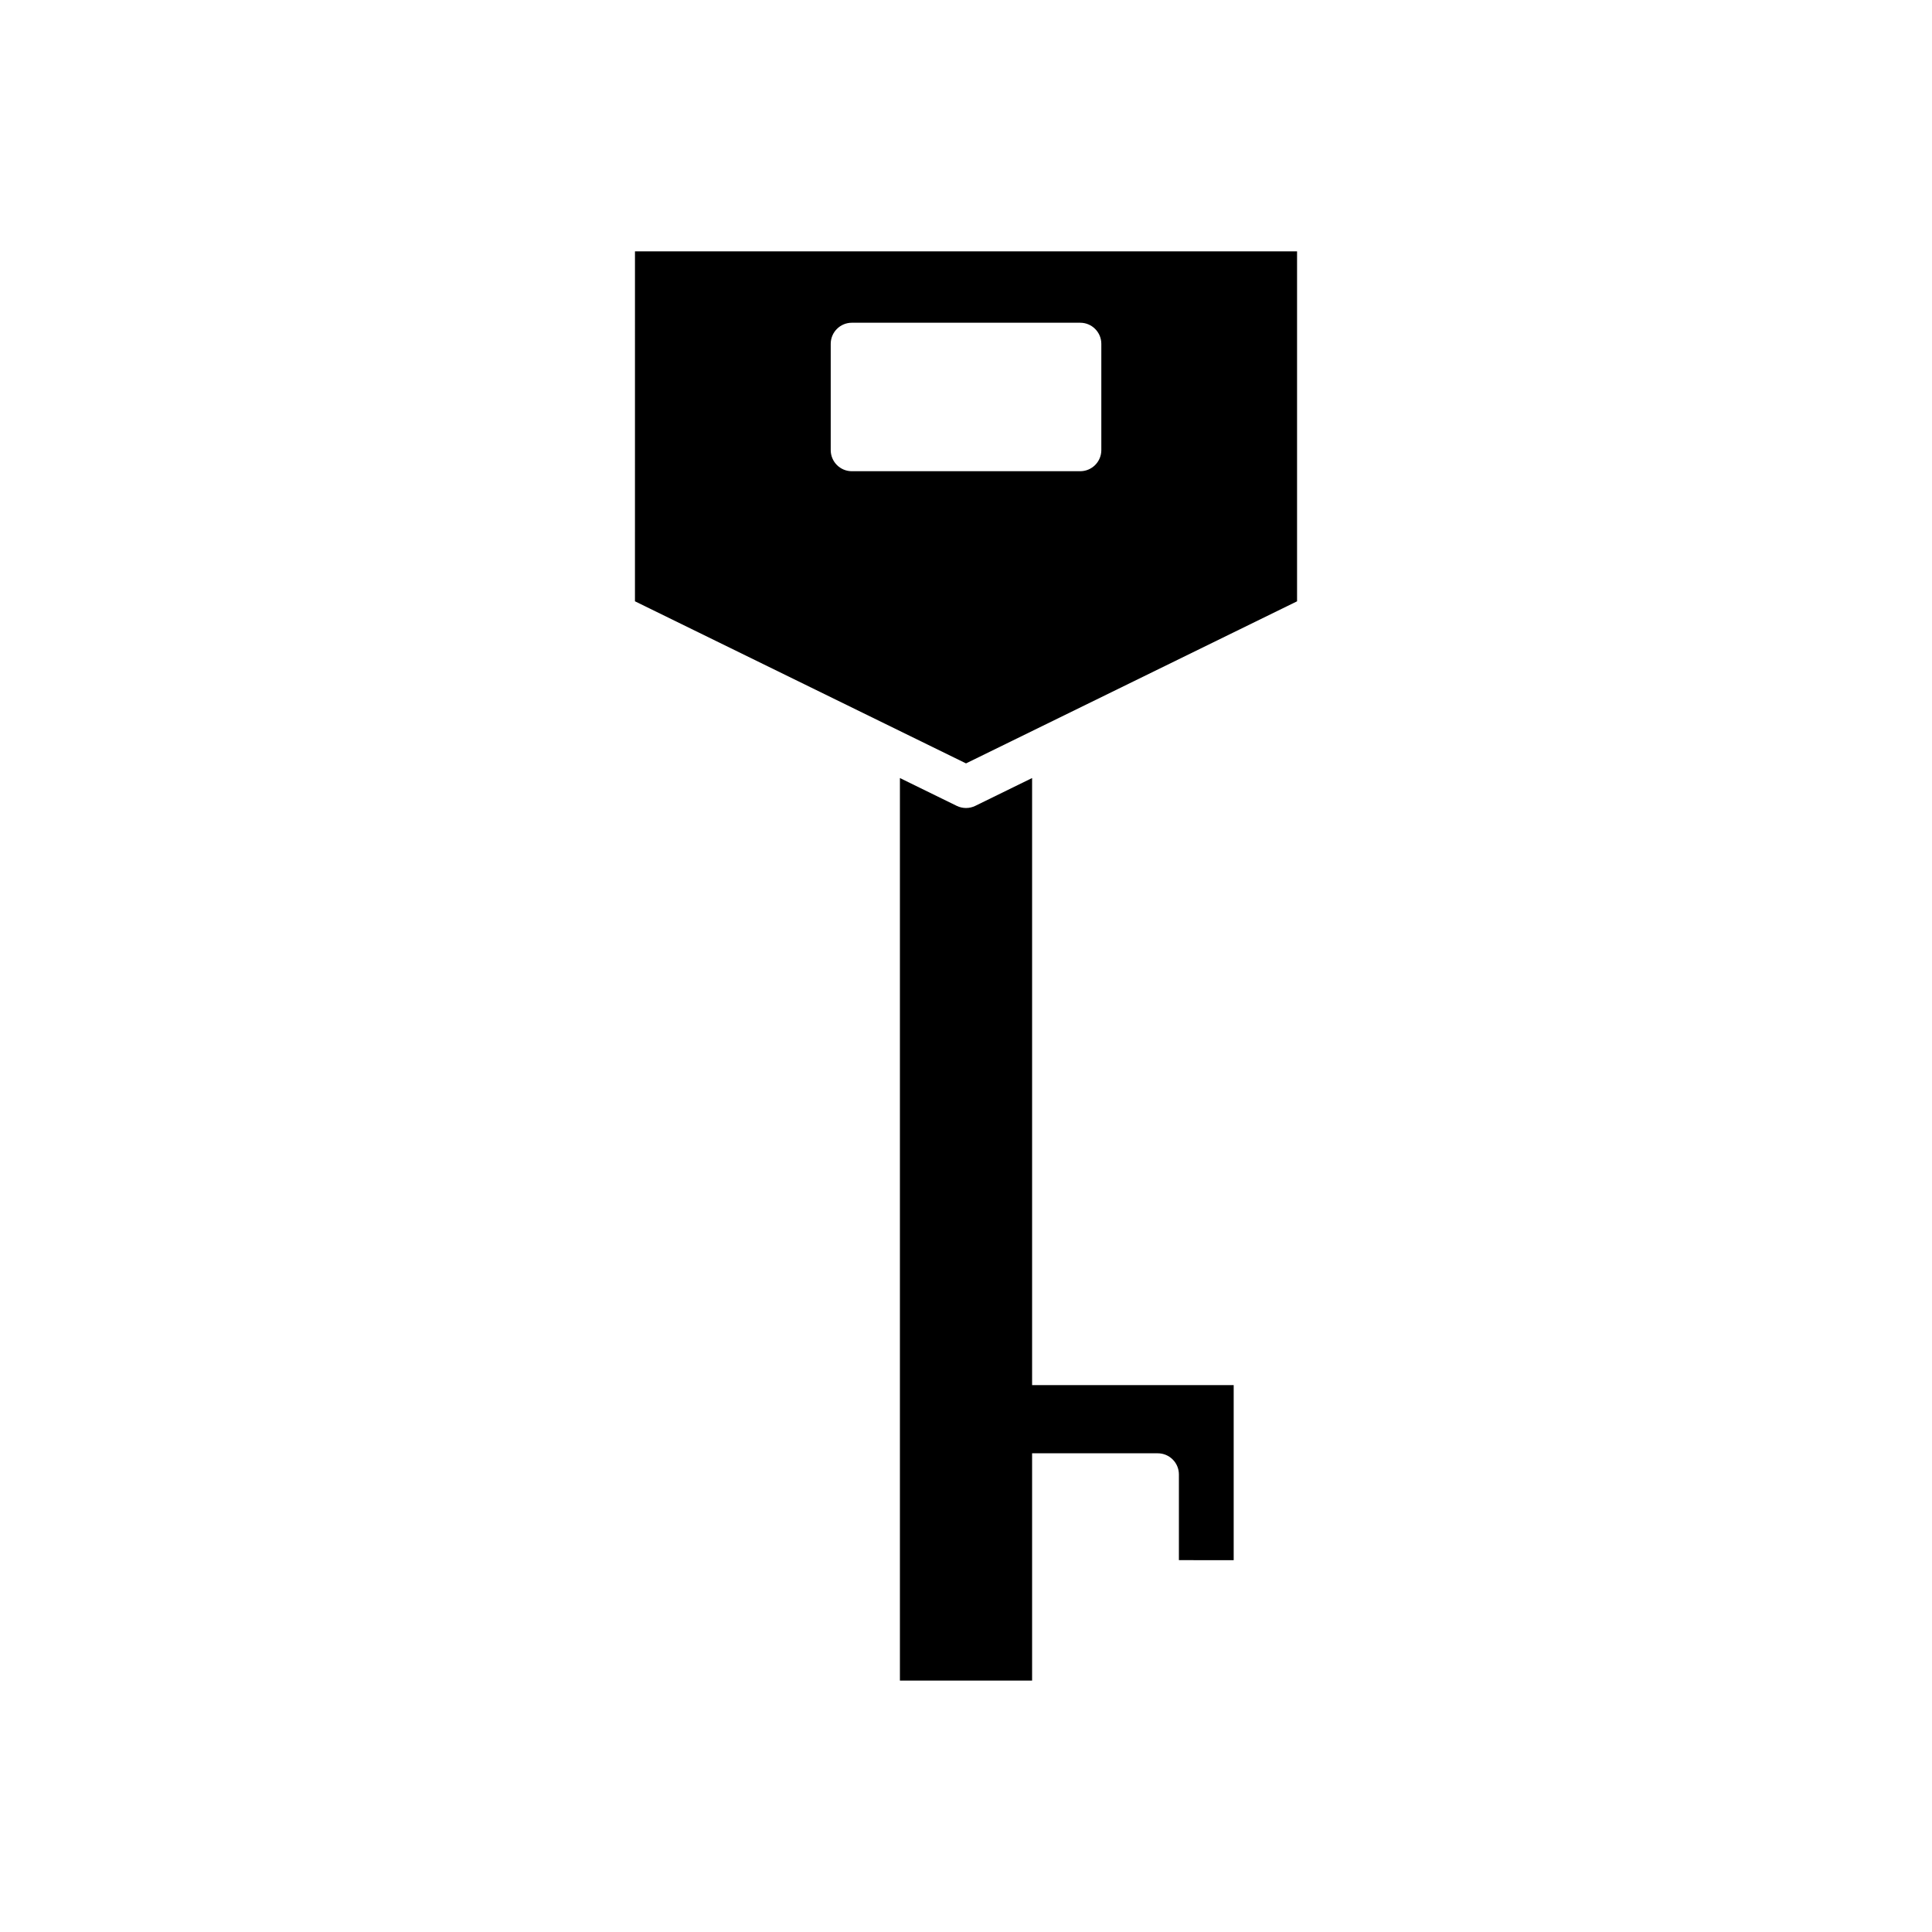 <?xml version="1.0" encoding="UTF-8"?>
<!-- Uploaded to: SVG Repo, www.svgrepo.com, Generator: SVG Repo Mixer Tools -->
<svg fill="#000000" width="800px" height="800px" version="1.1" viewBox="144 144 512 512" xmlns="http://www.w3.org/2000/svg">
 <g>
  <path d="m470.94 557.46v-46.391h-53.422v-160.88l-15.051 7.371c-0.781 0.379-1.621 0.57-2.465 0.57s-1.684-0.191-2.461-0.57l-15.055-7.371v239.18h35.031v-60.23h33.305c3.09 0 5.598 2.508 5.598 5.598v22.719z"/>
  <path d="m312.27 303.35 87.734 42.957 87.73-42.953v-92.734h-175.46zm51.879-68.223c0-3.09 2.508-5.598 5.598-5.598h60.516c3.09 0 5.598 2.508 5.598 5.598v28.152c0 3.09-2.508 5.598-5.598 5.598h-60.516c-3.09 0-5.598-2.508-5.598-5.598z"/>
 </g>
</svg>